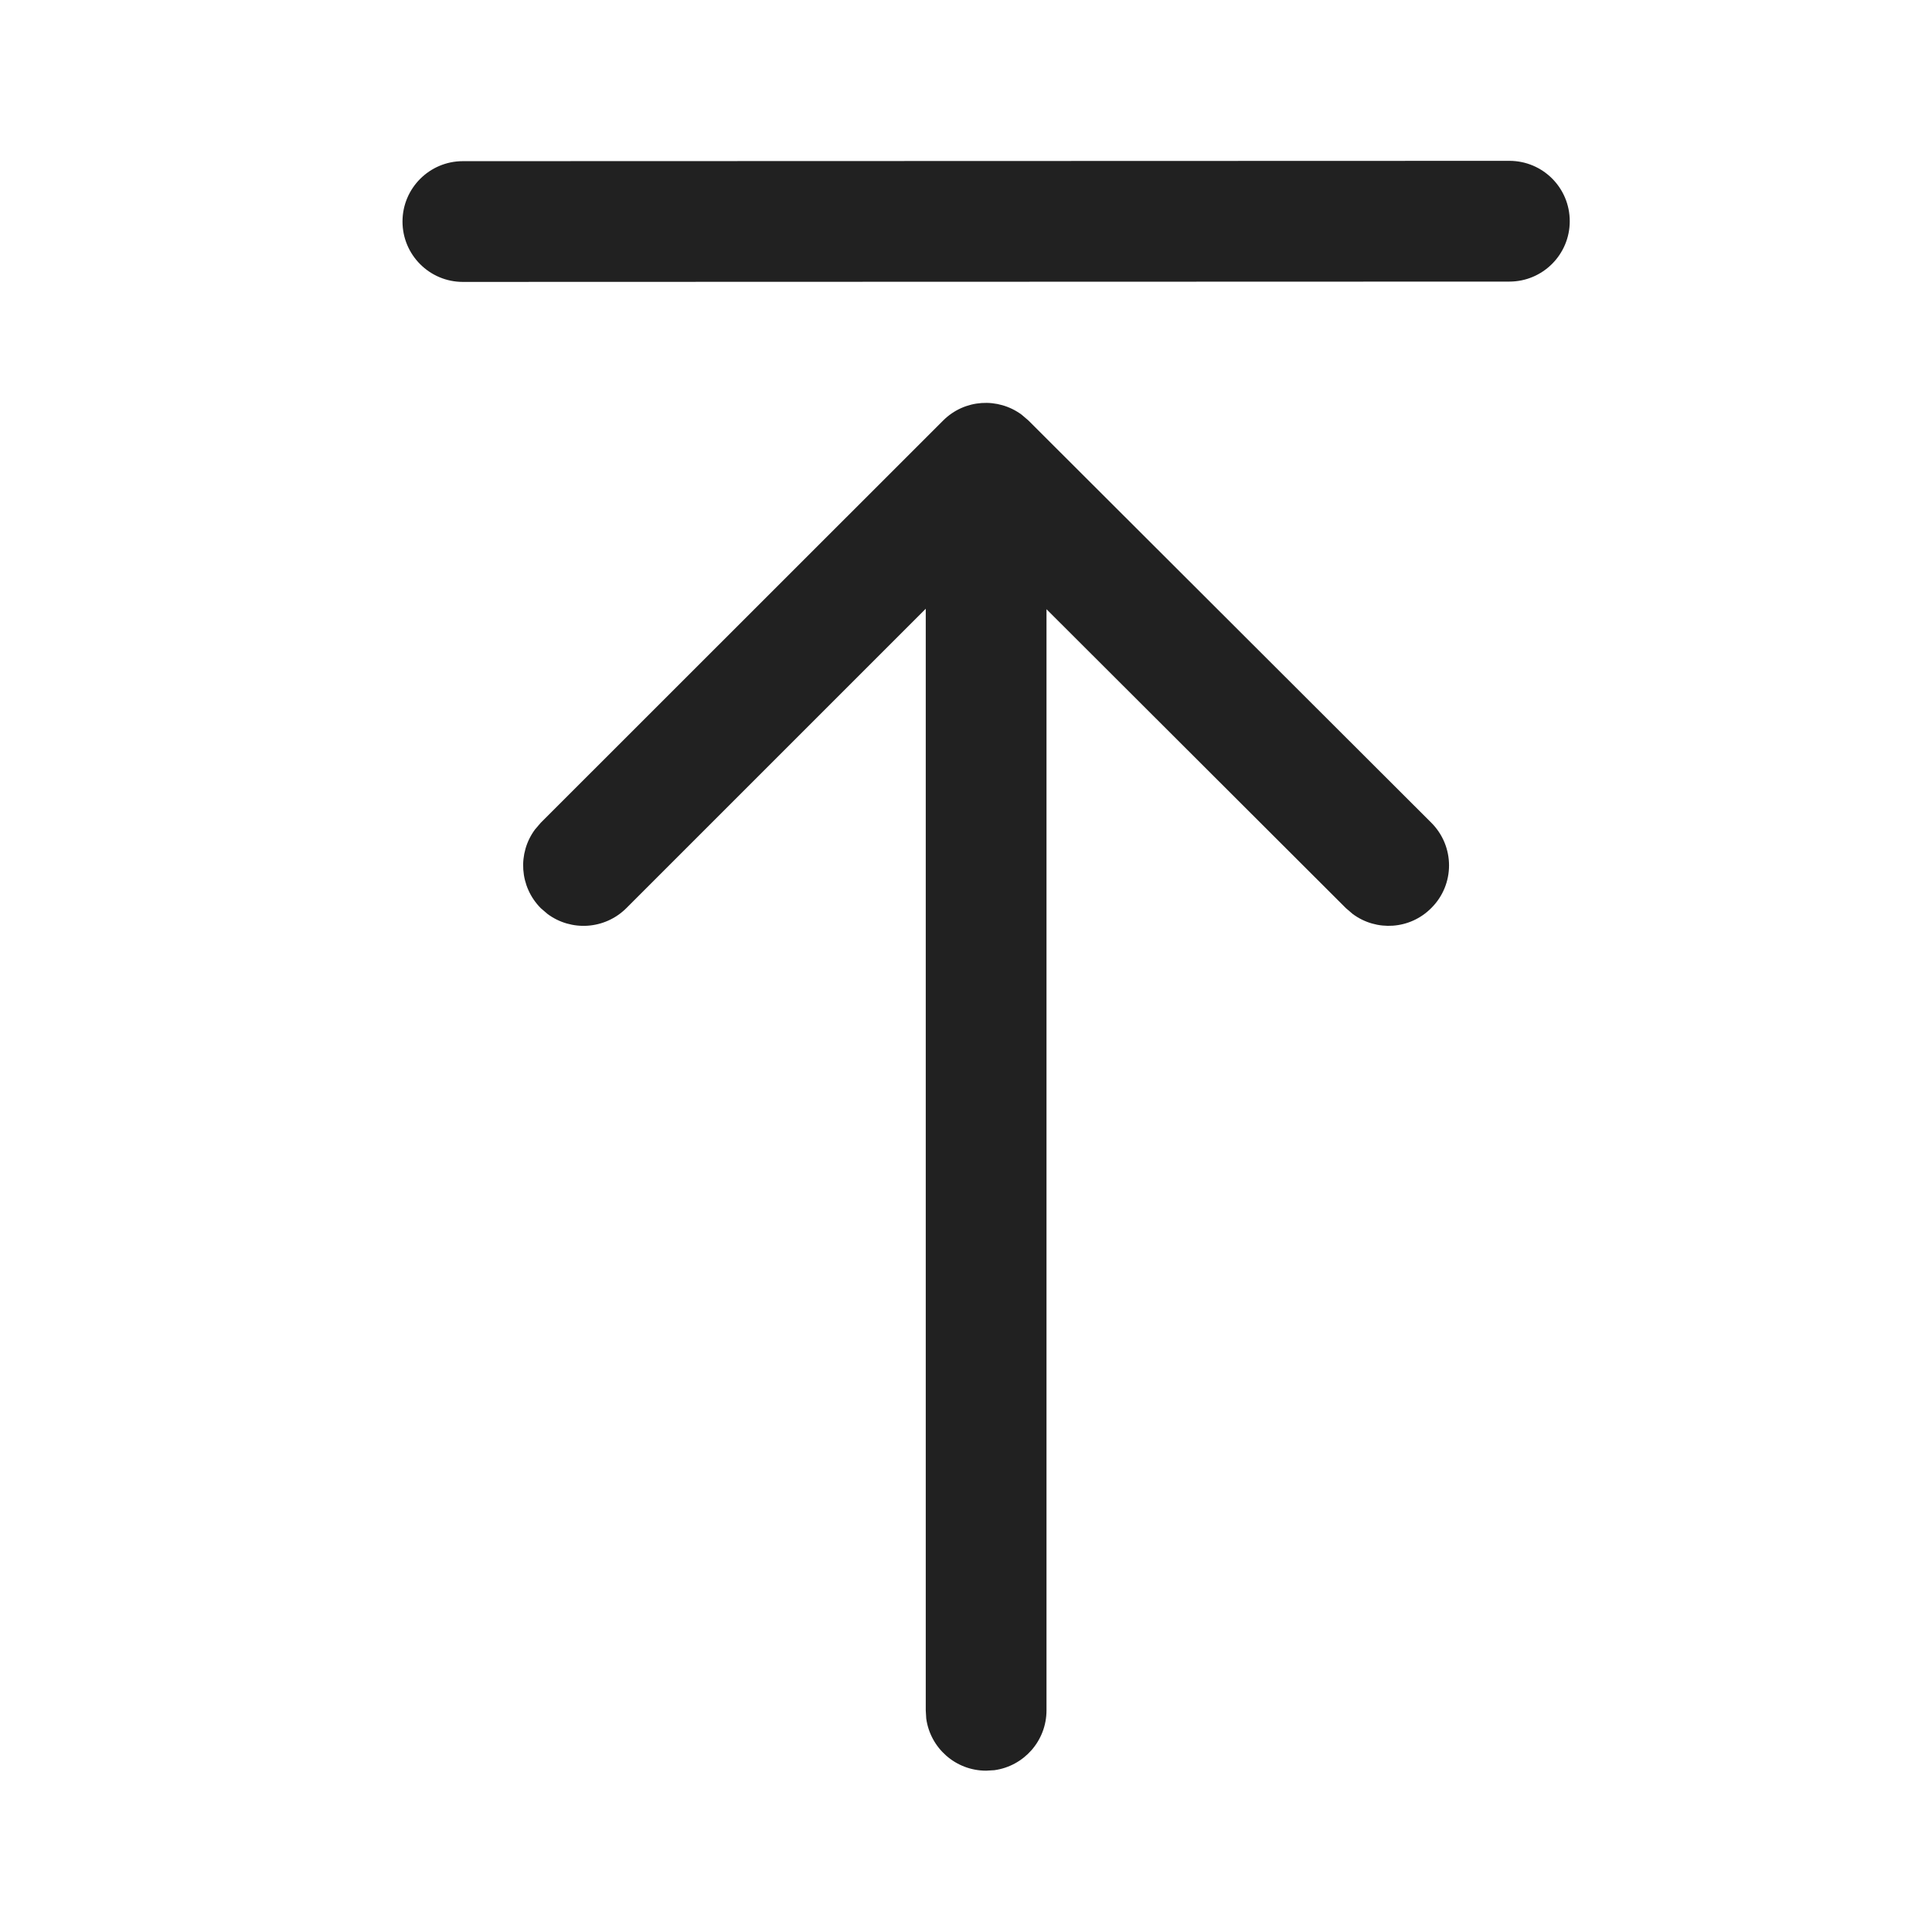 <svg width="12" height="12" viewBox="0 0 12 12" fill="none" xmlns="http://www.w3.org/2000/svg">
<path d="M2.875 1.751C2.668 1.751 2.5 1.583 2.5 1.376C2.5 1.169 2.668 1.001 2.875 1.001L9.375 0.999C9.582 0.999 9.75 1.166 9.75 1.374C9.75 1.581 9.582 1.749 9.375 1.749L2.875 1.751ZM6.176 10.995L6.125 10.998C5.935 10.998 5.778 10.857 5.753 10.674L5.75 10.623L5.75 3.781L3.89 5.641C3.756 5.774 3.548 5.786 3.401 5.677L3.359 5.641C3.226 5.507 3.214 5.299 3.323 5.152L3.359 5.11L5.858 2.612C5.991 2.479 6.199 2.467 6.346 2.576L6.388 2.612L8.89 5.11C9.037 5.257 9.037 5.494 8.89 5.64C8.757 5.774 8.549 5.786 8.402 5.677L8.36 5.641L6.5 3.784L6.5 10.623C6.5 10.813 6.359 10.97 6.176 10.995Z" fill="#212121"/>
</svg>
